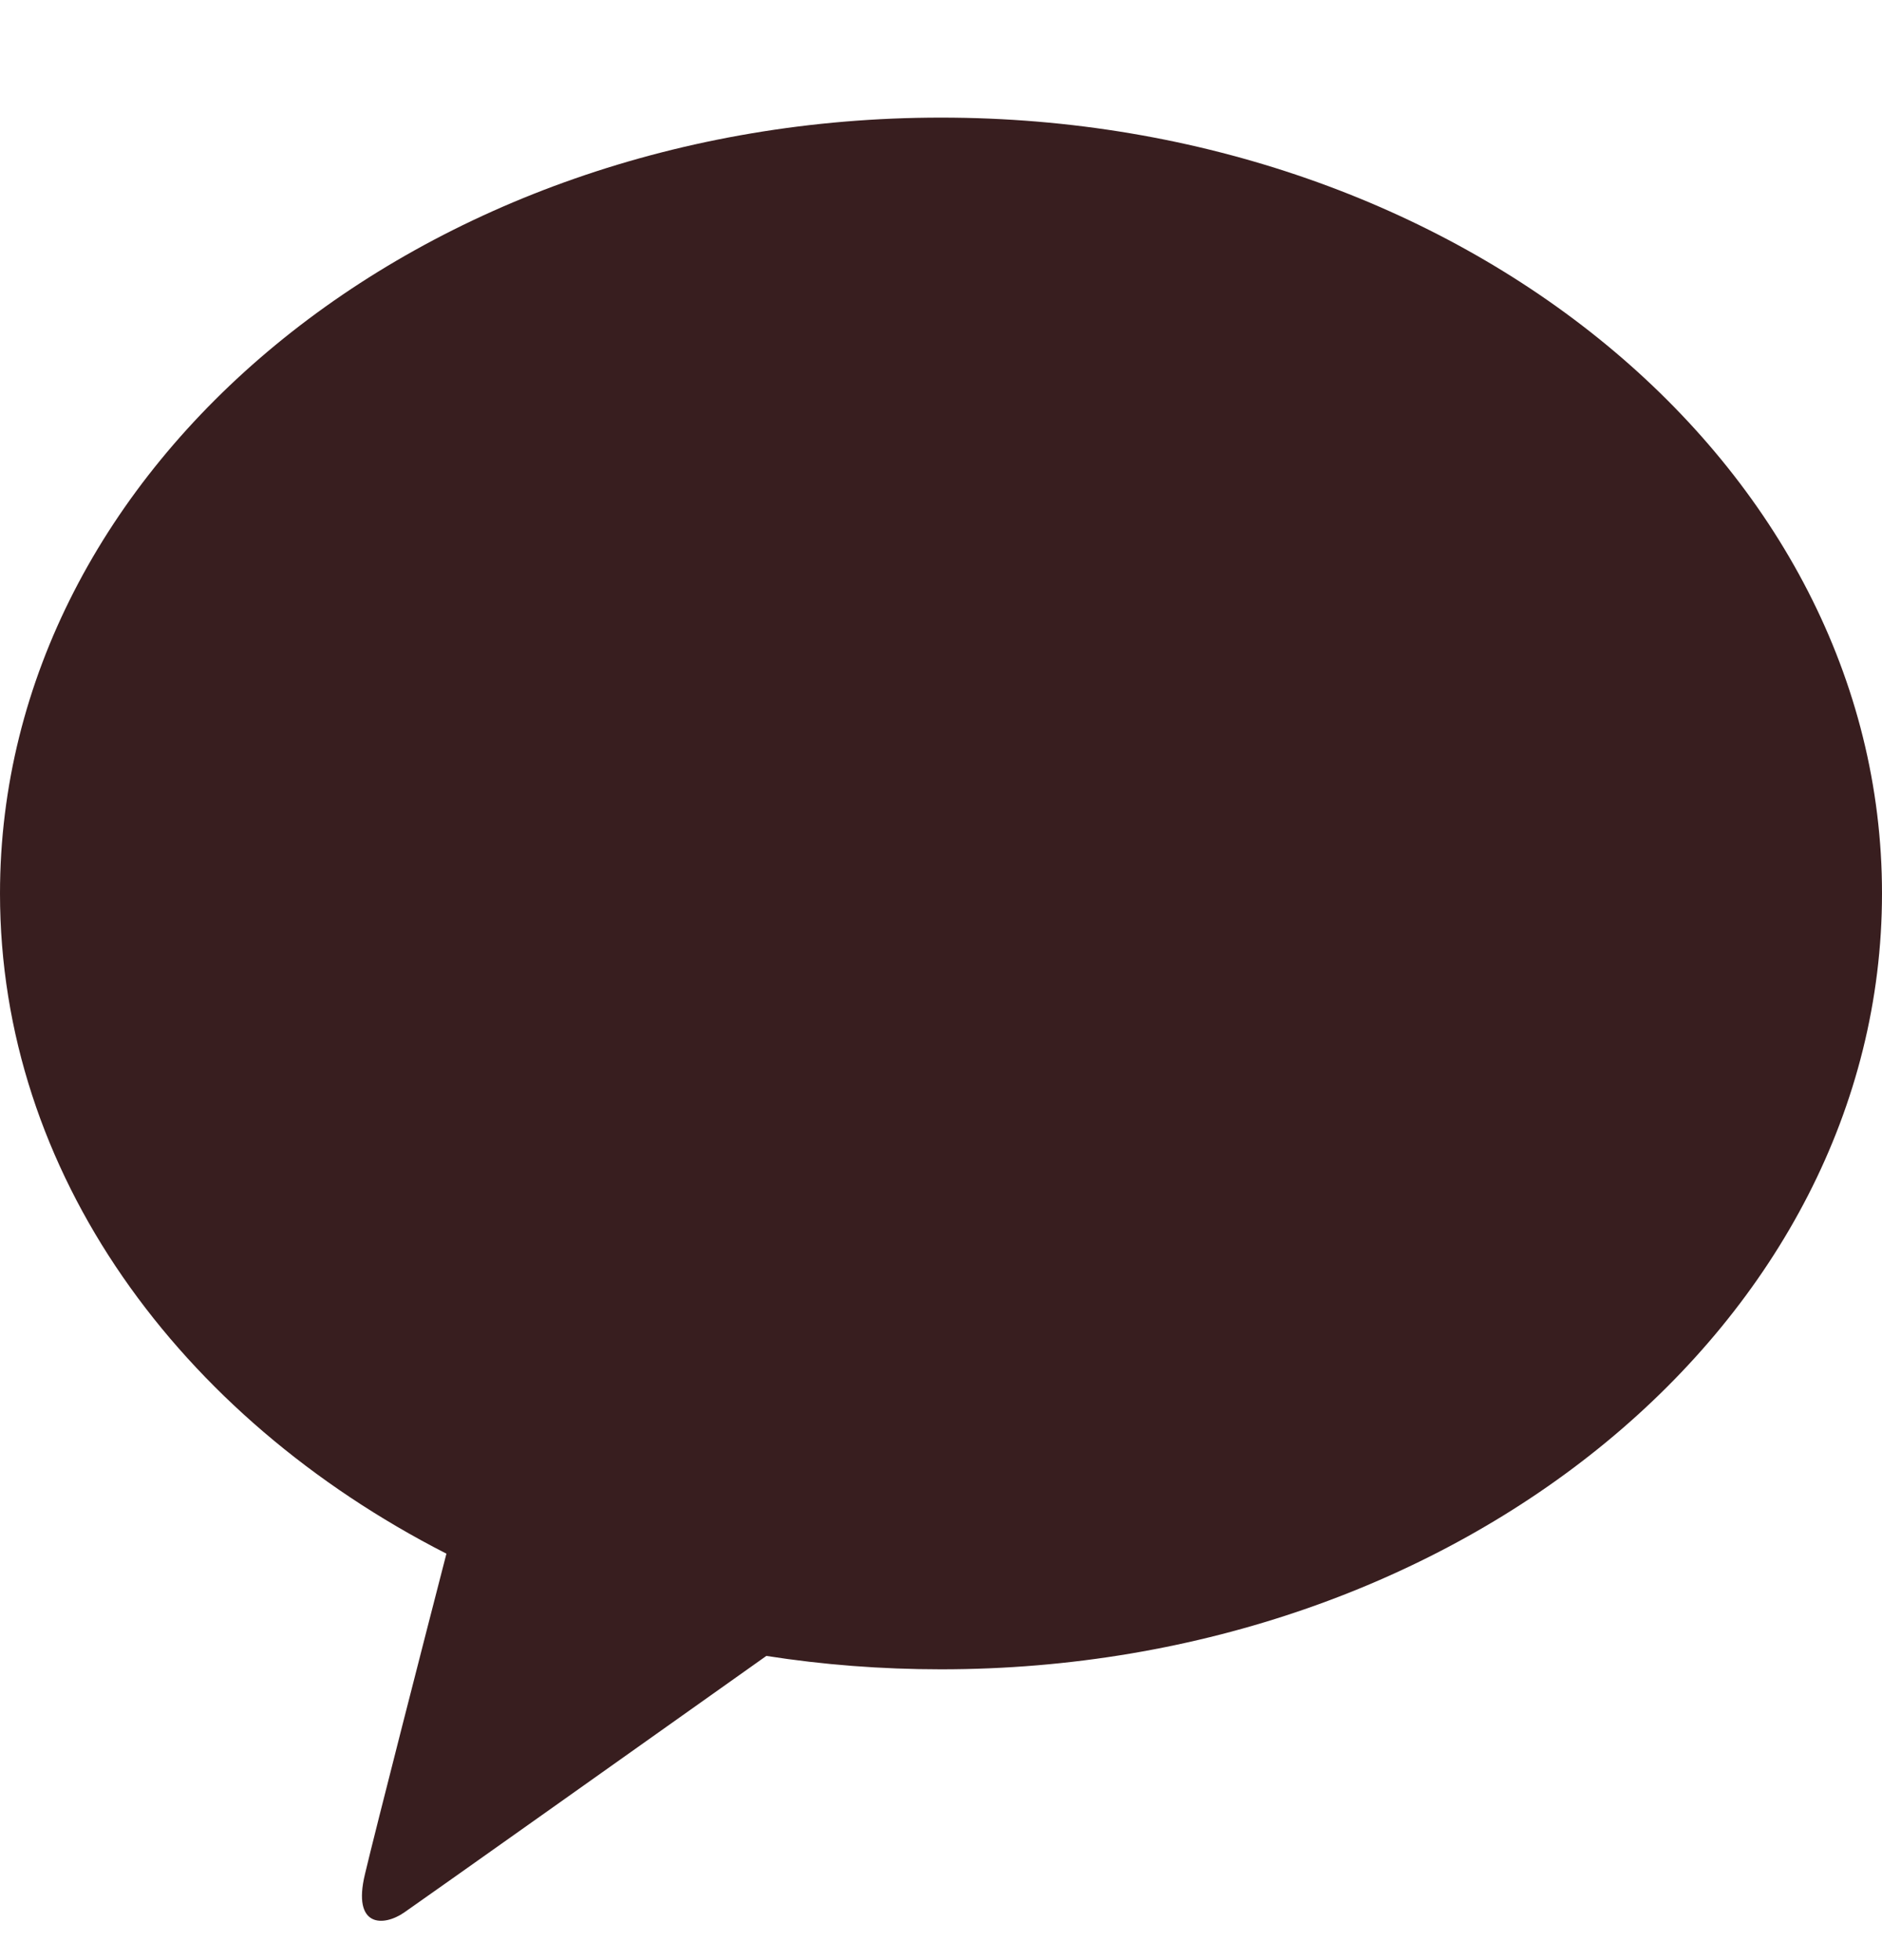 <svg width="24" height="25" viewBox="0 0 24 25" fill="none" xmlns="http://www.w3.org/2000/svg">
<g clip-path="url(#clip0_146_1265)">
<path d="M12 1.5C5.374 1.5 0 5.931 0 11.396C0 14.954 2.278 18.071 5.693 19.816C5.441 20.792 4.783 23.356 4.654 23.904C4.49 24.585 4.891 24.575 5.155 24.392C5.362 24.25 8.443 22.064 9.773 21.12C10.495 21.233 11.239 21.291 12 21.291C18.626 21.291 24 16.859 24 11.394C24 5.929 18.626 1.5 12 1.5Z" fill="#381E1F"/>
</g>
<defs>
<clipPath id="clip0_146_1265">
<rect width="24" height="23" fill="white" transform="translate(0 1.5)"/>
</clipPath>
</defs>
</svg>
